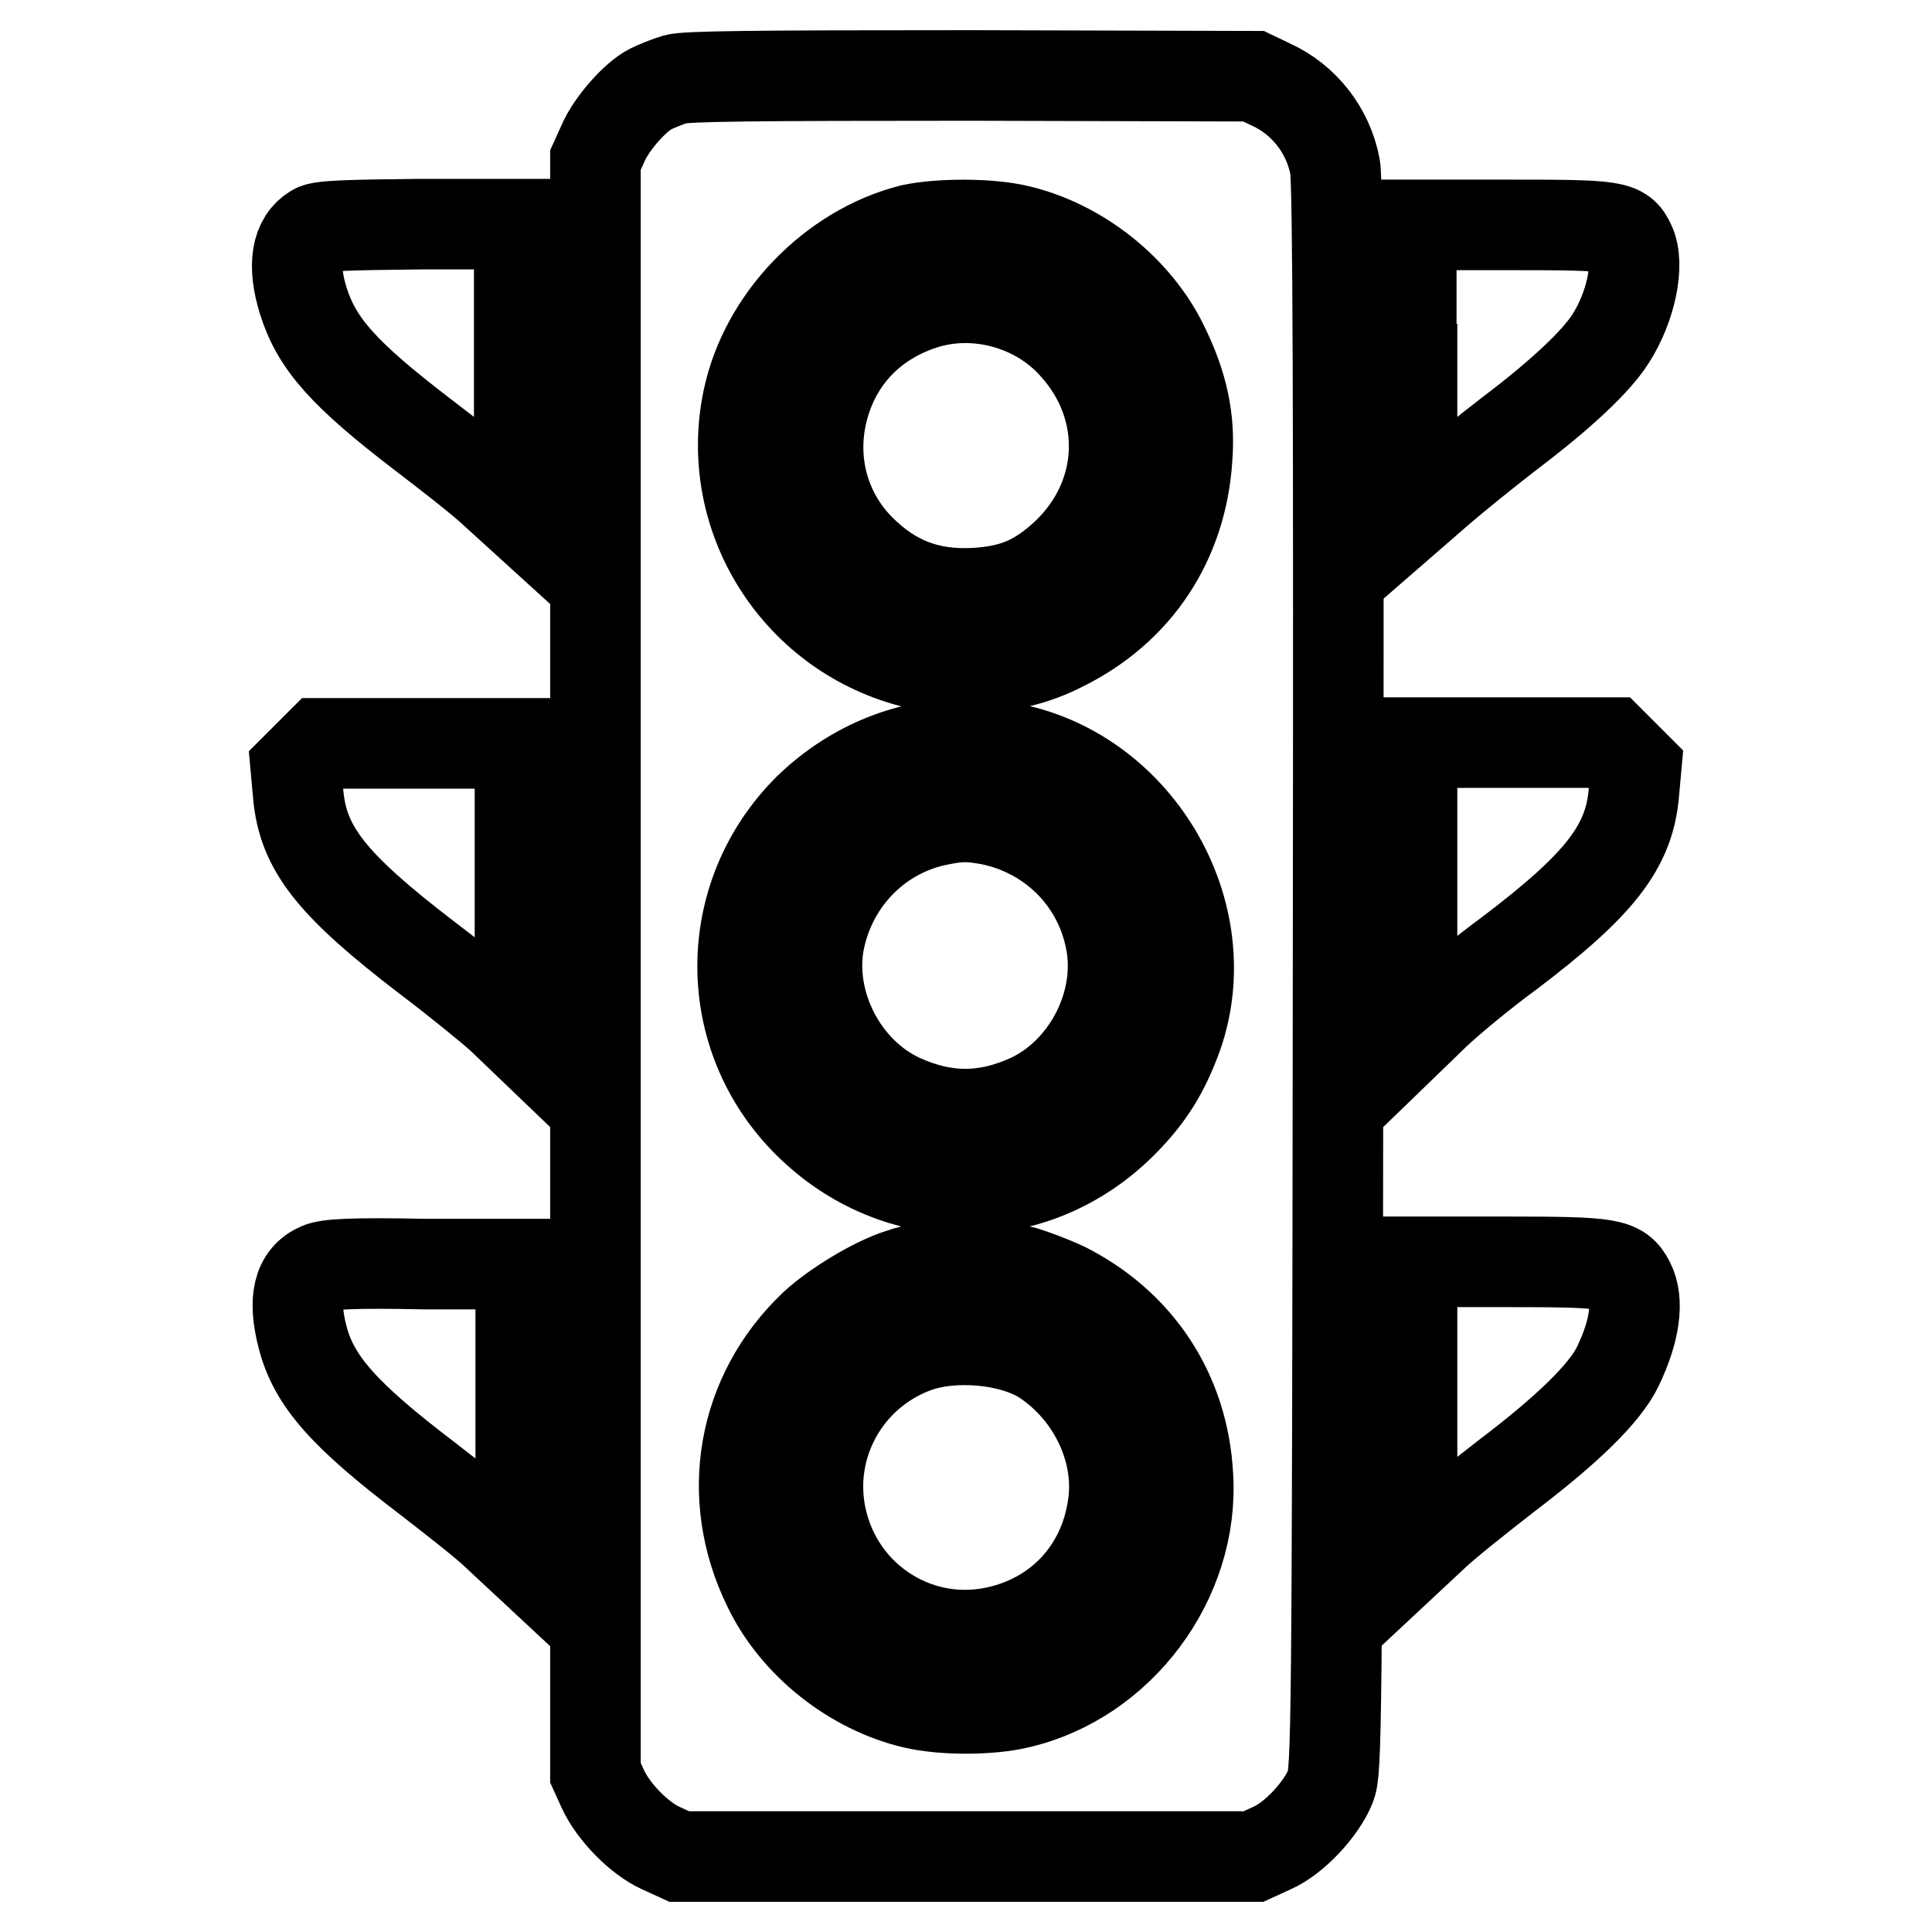 <?xml version="1.0" encoding="utf-8"?>
<!-- Svg Vector Icons : http://www.onlinewebfonts.com/icon -->
<!DOCTYPE svg PUBLIC "-//W3C//DTD SVG 1.1//EN" "http://www.w3.org/Graphics/SVG/1.1/DTD/svg11.dtd">
<svg version="1.1" xmlns="http://www.w3.org/2000/svg" xmlns:xlink="http://www.w3.org/1999/xlink" x="0px" y="0px" viewBox="0 0 256 256" enable-background="new 0 0 256 256" xml:space="preserve">
<g><g><g><path stroke-width="12" fill-opacity="0" stroke="#000000"  d="M89.5,10.5c-1,0.3-2.5,0.9-3.3,1.3c-2,1-5.2,4.6-6.3,7.2l-1,2.2V128v106.9l1,2.2c1.4,3,4.8,6.5,7.7,7.8l2.4,1.1H128h38.1l2.4-1.1c3-1.3,6.6-5.2,7.8-8.2c0.8-2.1,0.9-6.2,1-107c0.1-76.1,0-105.5-0.4-107.6c-0.9-4.8-4.1-8.9-8.5-10.9l-2.3-1.1L128.7,10C99.4,10,90.9,10.1,89.5,10.5z M134.9,30.5c8.1,1.9,15.7,7.9,19.3,15.4c2.5,5.1,3.5,9.6,3.1,14.8c-0.7,11-6.6,20-16.5,24.9c-3.9,2-7.9,2.9-12.9,2.9c-2.7,0-5.5-0.3-7.3-0.8C105.4,83.6,95.9,68.4,99.1,53c2.2-10.7,11.3-20,21.7-22.6C124.5,29.6,131.2,29.6,134.9,30.5z M134.2,99.2c16.8,3.5,27.4,22,21.8,38c-1.7,4.7-3.7,8-7.3,11.6c-11.7,11.7-29.8,11.7-41.6,0c-11.6-11.5-11.6-30,0-41.6C114.4,100.1,124.3,97.1,134.2,99.2z M135.7,168.5c1.3,0.4,3.7,1.3,5.4,2.1c9.7,4.9,15.7,13.9,16.3,24.9c0.9,13.8-9,27.1-22.5,30.2c-3.8,0.9-10,0.9-13.8,0c-8.1-1.9-15.7-7.9-19.3-15.4c-5.9-12-3.5-25.6,6.1-34.7c2.7-2.5,7.9-5.7,11.4-6.8C123.8,167.2,130.6,167.2,135.7,168.5z"/><path stroke-width="12" fill-opacity="0" stroke="#000000"  d="M122.4,40.3c-7.2,2.3-12.1,7.7-13.6,15c-1.3,6.4,0.6,12.9,5.2,17.5c4.3,4.3,9,6.1,15.1,5.8c5.3-0.3,8.4-1.7,12.1-5.1c8.1-7.6,8.6-19.4,1.2-27.6C137.5,40.3,129.3,38.1,122.4,40.3z"/><path stroke-width="12" fill-opacity="0" stroke="#000000"  d="M123.8,108.8c-7.8,1.8-13.8,8.1-15.3,16.2c-1.4,8.2,3.3,17.1,10.8,20.6c5.9,2.7,11.3,2.7,17.2,0c7.4-3.5,12-12.2,10.8-20.2c-1.3-8.5-7.7-15.1-16.2-16.8C128.2,108.1,127.1,108.1,123.8,108.8z"/><path stroke-width="12" fill-opacity="0" stroke="#000000"  d="M121.2,178.6c-9.1,3.4-14.4,12.9-12.4,22.4c2.3,11,13.2,17.9,24.1,15c7.7-2,13.2-8,14.5-16c1.3-7.4-2.4-15.4-9-19.8C134.1,177.4,126.3,176.7,121.2,178.6z"/><path stroke-width="12" fill-opacity="0" stroke="#000000"  d="M41.7,30.4c-2.4,1.4-3,4.7-1.5,9.5c1.8,5.7,5.4,9.7,15.7,17.6c3.4,2.6,7.8,6,9.6,7.7l3.3,3V48.9V29.7h-13C45.9,29.8,42.5,29.9,41.7,30.4z"/><path stroke-width="12" fill-opacity="0" stroke="#000000"  d="M187.1,48.9v19.2l3.8-3.3c2.1-1.8,6.3-5.2,9.3-7.5c6.6-5,11.3-9.4,13.2-12.4c2.7-4.2,3.9-9.9,2.6-12.6c-1.1-2.4-2-2.5-16.1-2.5h-12.9V48.9L187.1,48.9z"/><path stroke-width="12" fill-opacity="0" stroke="#000000"  d="M40.9,100.1l-1.7,1.7l0.3,3.3c0.6,7.3,4.4,12.1,17.2,21.9c4.1,3.1,8.5,6.7,9.8,7.9l2.4,2.3v-19.3V98.5H55.7H42.5L40.9,100.1z"/><path stroke-width="12" fill-opacity="0" stroke="#000000"  d="M187.1,117.9v19.4l3.1-3c1.8-1.7,6.1-5.3,9.8-8c12-9.1,15.9-14.1,16.5-21.3l0.3-3.3l-1.7-1.7l-1.6-1.6h-13.2h-13.2V117.9z"/><path stroke-width="12" fill-opacity="0" stroke="#000000"  d="M42.3,168c-2.8,1.2-3.5,4.2-2.2,9.2c1.5,5.8,5.5,10.3,16.4,18.6c3.6,2.8,8,6.2,9.6,7.8l2.9,2.7v-19.4v-19.4H56.4C46.7,167.3,43.4,167.5,42.3,168z"/><path stroke-width="12" fill-opacity="0" stroke="#000000"  d="M187.1,186.7v19.4l3-2.8c1.7-1.6,6-5,9.6-7.8c7.9-6,13-10.9,14.7-14.5c2.2-4.6,2.8-8.6,1.5-11.1c-1.3-2.5-2.5-2.7-16.3-2.7h-12.5L187.1,186.7L187.1,186.7z"/></g></g></g>
</svg>